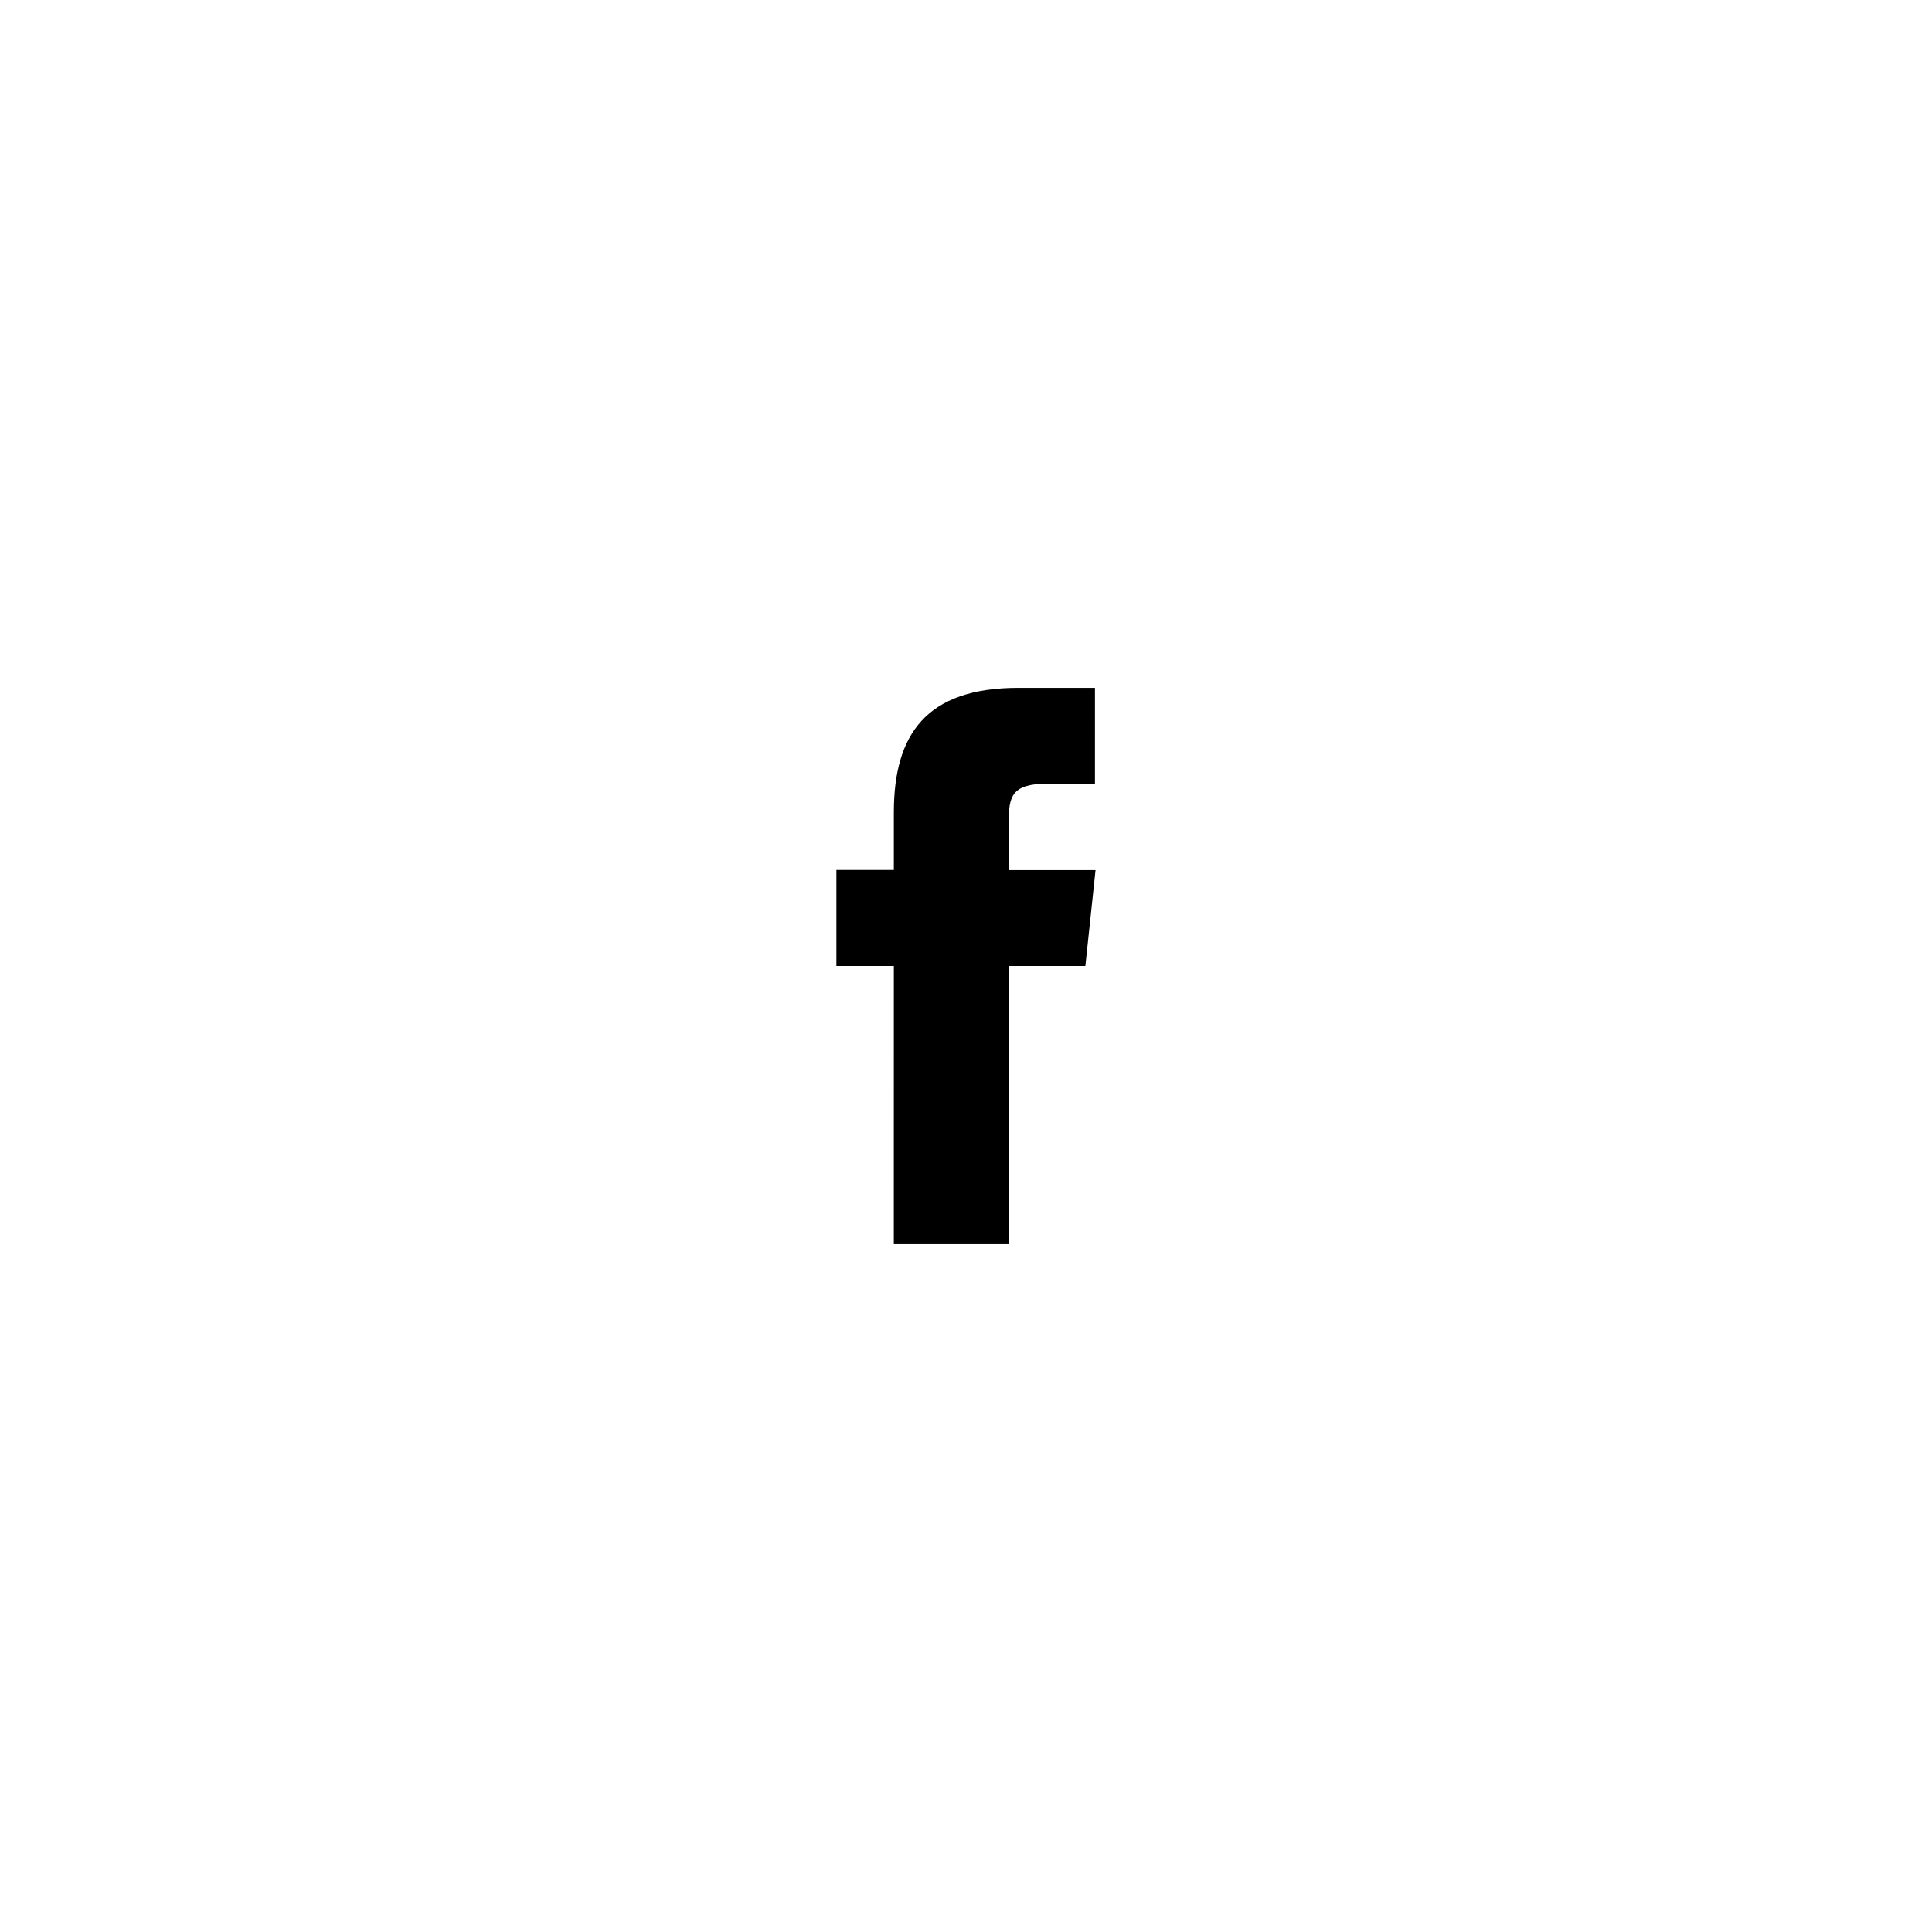 <svg xmlns="http://www.w3.org/2000/svg" viewBox="0 0 74 74"><defs><style>.a{fill:none;}</style></defs><title>ico_fb</title><path d="M34.235,47.655h4.4V37h2.937l.389-3.672H38.638l0-1.838c0-.957.091-1.471,1.465-1.471h1.836V26.345H39.006c-3.529,0-4.77,1.782-4.77,4.777v2.2h-2.2V37h2.2Z"/><rect class="a" width="74" height="74"/></svg>